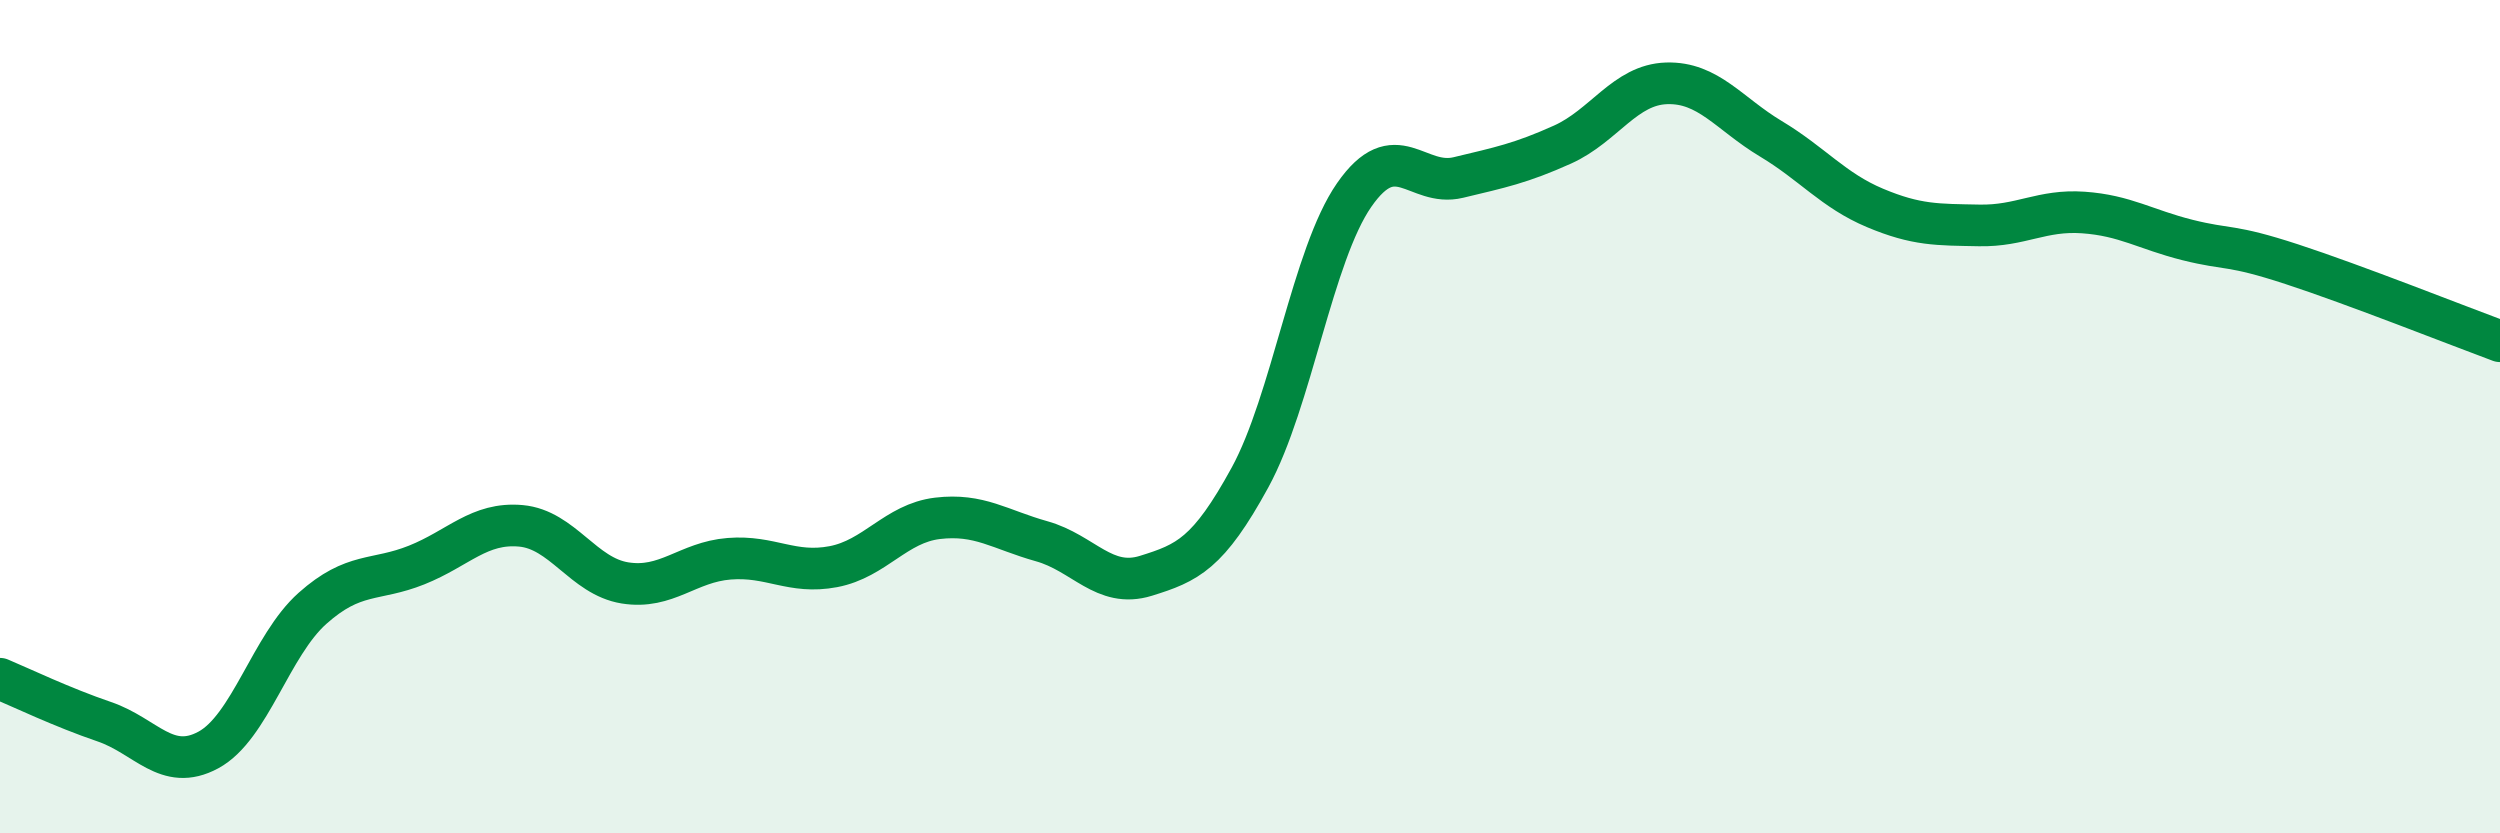 
    <svg width="60" height="20" viewBox="0 0 60 20" xmlns="http://www.w3.org/2000/svg">
      <path
        d="M 0,16.29 C 0.5,16.5 1.5,16.98 2.5,17.32 C 3.5,17.66 4,18.54 5,18 C 6,17.46 6.5,15.49 7.5,14.6 C 8.5,13.71 9,13.96 10,13.56 C 11,13.16 11.5,12.53 12.5,12.62 C 13.5,12.71 14,13.83 15,13.99 C 16,14.15 16.5,13.49 17.5,13.41 C 18.5,13.33 19,13.79 20,13.6 C 21,13.41 21.5,12.56 22.5,12.44 C 23.5,12.32 24,12.71 25,12.99 C 26,13.27 26.5,14.13 27.5,13.82 C 28.5,13.51 29,13.29 30,11.46 C 31,9.63 31.5,6.12 32.5,4.68 C 33.5,3.24 34,4.5 35,4.26 C 36,4.02 36.5,3.92 37.5,3.47 C 38.5,3.02 39,2.03 40,2 C 41,1.97 41.5,2.73 42.5,3.33 C 43.5,3.93 44,4.57 45,4.99 C 46,5.41 46.5,5.39 47.5,5.41 C 48.5,5.43 49,5.03 50,5.1 C 51,5.17 51.5,5.51 52.5,5.76 C 53.5,6.01 53.5,5.85 55,6.34 C 56.5,6.83 59,7.82 60,8.19L60 20L0 20Z"
        fill="#008740"
        opacity="0.1"
        stroke-linecap="round"
        stroke-linejoin="round"
      />
      <path
        d="M 0,16.29 C 0.5,16.5 1.5,16.98 2.5,17.32 C 3.5,17.66 4,18.54 5,18 C 6,17.46 6.5,15.49 7.5,14.6 C 8.5,13.71 9,13.96 10,13.56 C 11,13.16 11.5,12.53 12.5,12.62 C 13.5,12.71 14,13.83 15,13.99 C 16,14.15 16.5,13.49 17.5,13.41 C 18.5,13.33 19,13.79 20,13.6 C 21,13.41 21.5,12.56 22.5,12.44 C 23.5,12.32 24,12.71 25,12.99 C 26,13.27 26.5,14.13 27.5,13.82 C 28.5,13.51 29,13.29 30,11.46 C 31,9.63 31.5,6.12 32.5,4.68 C 33.5,3.24 34,4.5 35,4.26 C 36,4.02 36.5,3.92 37.5,3.47 C 38.5,3.02 39,2.03 40,2 C 41,1.97 41.5,2.73 42.5,3.33 C 43.5,3.93 44,4.57 45,4.99 C 46,5.41 46.5,5.39 47.5,5.41 C 48.5,5.43 49,5.03 50,5.1 C 51,5.17 51.5,5.51 52.5,5.76 C 53.5,6.01 53.5,5.85 55,6.34 C 56.5,6.83 59,7.82 60,8.19"
        stroke="#008740"
        stroke-width="1"
        fill="none"
        stroke-linecap="round"
        stroke-linejoin="round"
      />
    </svg>
  